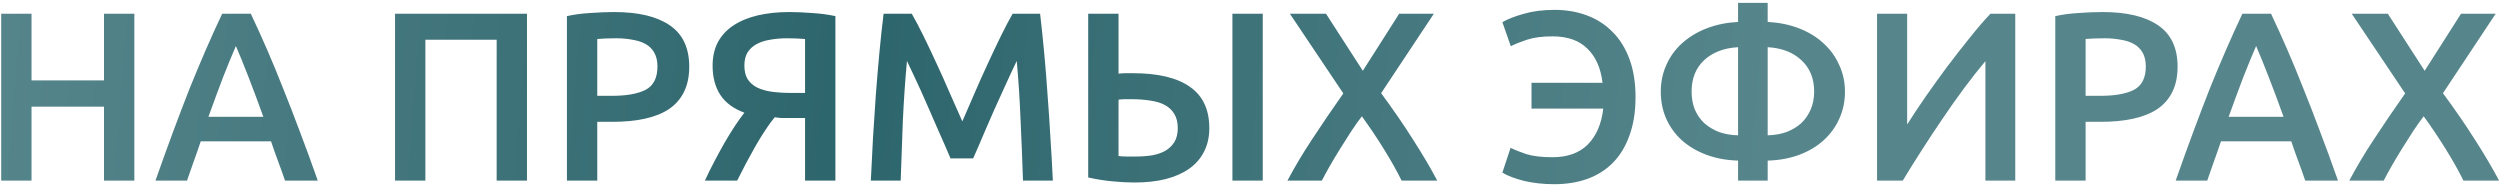 <?xml version="1.0" encoding="UTF-8"?> <svg xmlns="http://www.w3.org/2000/svg" width="623" height="46" viewBox="0 0 623 46" fill="none"><path d="M25.92 3.42H33.48V45H25.92V26.58H7.86V45H0.3V3.42H7.86V20.04H25.92V3.42ZM71.025 45C70.465 43.36 69.885 41.74 69.285 40.14C68.685 38.54 68.105 36.9 67.545 35.22H50.025C49.465 36.9 48.885 38.56 48.285 40.2C47.725 41.8 47.165 43.4 46.605 45H38.745C40.305 40.56 41.785 36.46 43.185 32.7C44.585 28.94 45.945 25.38 47.265 22.02C48.625 18.66 49.965 15.46 51.285 12.42C52.605 9.38 53.965 6.38 55.365 3.42H62.505C63.905 6.38 65.265 9.38 66.585 12.42C67.905 15.46 69.225 18.66 70.545 22.02C71.905 25.38 73.285 28.94 74.685 32.7C76.125 36.46 77.625 40.56 79.185 45H71.025ZM58.785 11.46C57.865 13.58 56.805 16.16 55.605 19.2C54.445 22.24 53.225 25.54 51.945 29.1H65.625C64.345 25.54 63.105 22.22 61.905 19.14C60.705 16.06 59.665 13.5 58.785 11.46ZM131.325 3.42V45H123.765V9.9H106.005V45H98.445V3.42H131.325ZM153.037 3C159.077 3 163.697 4.1 166.897 6.3C170.137 8.5 171.757 11.94 171.757 16.62C171.757 19.06 171.317 21.16 170.437 22.92C169.597 24.64 168.357 26.06 166.717 27.18C165.077 28.26 163.077 29.06 160.717 29.58C158.357 30.1 155.657 30.36 152.617 30.36H148.837V45H141.277V4.02C143.037 3.62 144.977 3.36 147.097 3.24C149.257 3.08 151.237 3 153.037 3ZM153.577 9.54C151.657 9.54 150.077 9.6 148.837 9.72V23.88H152.497C156.137 23.88 158.937 23.38 160.897 22.38C162.857 21.34 163.837 19.4 163.837 16.56C163.837 15.2 163.577 14.06 163.057 13.14C162.537 12.22 161.817 11.5 160.897 10.98C159.977 10.46 158.877 10.1 157.597 9.9C156.357 9.66 155.017 9.54 153.577 9.54ZM196.72 3C198.36 3 200.22 3.08 202.3 3.24C204.38 3.36 206.34 3.62 208.18 4.02V45H200.62V29.4H196.24C195.72 29.4 195.18 29.4 194.62 29.4C194.06 29.36 193.54 29.3 193.06 29.22C192.26 30.18 191.46 31.28 190.66 32.52C189.86 33.72 189.06 35.02 188.26 36.42C187.5 37.78 186.72 39.2 185.92 40.68C185.16 42.12 184.42 43.56 183.7 45H175.66C176.38 43.44 177.16 41.86 178 40.26C178.84 38.66 179.68 37.12 180.52 35.64C181.4 34.12 182.26 32.72 183.1 31.44C183.98 30.12 184.78 29 185.5 28.08C182.78 27.08 180.78 25.6 179.5 23.64C178.22 21.68 177.58 19.26 177.58 16.38C177.58 14.14 178.02 12.18 178.9 10.5C179.82 8.82 181.1 7.44 182.74 6.36C184.42 5.24 186.44 4.4 188.8 3.84C191.16 3.28 193.8 3 196.72 3ZM196.18 9.54C194.66 9.54 193.24 9.66 191.92 9.9C190.64 10.1 189.52 10.46 188.56 10.98C187.6 11.5 186.84 12.2 186.28 13.08C185.76 13.96 185.5 15.04 185.5 16.32C185.5 17.68 185.76 18.8 186.28 19.68C186.84 20.56 187.62 21.26 188.62 21.78C189.66 22.3 190.9 22.66 192.34 22.86C193.82 23.06 195.48 23.16 197.32 23.16H200.62V9.72C199.22 9.6 197.74 9.54 196.18 9.54ZM227.212 3.42C228.092 4.94 229.072 6.8 230.152 9C231.232 11.2 232.332 13.52 233.452 15.96C234.572 18.36 235.672 20.82 236.752 23.34C237.872 25.82 238.892 28.12 239.812 30.24C240.732 28.12 241.732 25.82 242.812 23.34C243.892 20.82 244.992 18.36 246.112 15.96C247.232 13.52 248.332 11.2 249.412 9C250.492 6.8 251.472 4.94 252.352 3.42H259.192C259.552 6.46 259.892 9.7 260.212 13.14C260.532 16.54 260.812 20.04 261.052 23.64C261.332 27.2 261.572 30.8 261.772 34.44C262.012 38.04 262.212 41.56 262.372 45H254.932C254.772 40.16 254.572 35.18 254.332 30.06C254.132 24.94 253.812 19.98 253.372 15.18C252.932 16.1 252.412 17.2 251.812 18.48C251.212 19.76 250.572 21.16 249.892 22.68C249.212 24.16 248.512 25.7 247.792 27.3C247.112 28.9 246.432 30.46 245.752 31.98C245.112 33.46 244.512 34.86 243.952 36.18C243.392 37.46 242.912 38.56 242.512 39.48H236.872C236.472 38.56 235.992 37.44 235.432 36.12C234.872 34.8 234.252 33.4 233.572 31.92C232.932 30.4 232.252 28.84 231.532 27.24C230.852 25.64 230.172 24.1 229.492 22.62C228.812 21.14 228.172 19.76 227.572 18.48C226.972 17.16 226.452 16.06 226.012 15.18C225.572 19.98 225.232 24.94 224.992 30.06C224.792 35.18 224.612 40.16 224.452 45H217.012C217.172 41.56 217.352 38 217.552 34.32C217.792 30.64 218.032 27 218.272 23.4C218.552 19.76 218.852 16.24 219.172 12.84C219.492 9.44 219.832 6.3 220.192 3.42H227.212ZM301.359 31.92C301.359 34.16 300.919 36.12 300.039 37.8C299.199 39.48 297.959 40.9 296.319 42.06C294.719 43.18 292.759 44.04 290.439 44.64C288.159 45.2 285.579 45.48 282.699 45.48C281.019 45.48 279.159 45.38 277.119 45.18C275.079 44.98 273.099 44.66 271.179 44.22V3.42H278.739V18.36C279.339 18.28 279.939 18.24 280.539 18.24C281.139 18.24 281.719 18.24 282.279 18.24C288.599 18.24 293.359 19.38 296.559 21.66C299.759 23.9 301.359 27.32 301.359 31.92ZM307.119 3.42H314.679V45H307.119V3.42ZM281.919 24.72C281.479 24.72 280.959 24.72 280.359 24.72C279.799 24.72 279.259 24.76 278.739 24.84V38.88C279.299 38.96 279.899 39 280.539 39C281.219 39 282.119 39 283.239 39C284.599 39 285.899 38.9 287.139 38.7C288.419 38.46 289.519 38.08 290.439 37.56C291.359 37 292.099 36.28 292.659 35.4C293.219 34.48 293.499 33.32 293.499 31.92C293.499 30.52 293.219 29.36 292.659 28.44C292.139 27.52 291.379 26.78 290.379 26.22C289.379 25.66 288.159 25.28 286.719 25.08C285.319 24.84 283.719 24.72 281.919 24.72ZM349.277 45C348.117 42.64 346.657 40.04 344.897 37.2C343.137 34.36 341.297 31.62 339.377 28.98C338.577 30.02 337.697 31.26 336.737 32.7C335.817 34.14 334.877 35.62 333.917 37.14C332.997 38.62 332.137 40.06 331.337 41.46C330.537 42.86 329.897 44.04 329.417 45H320.837C322.637 41.6 324.717 38.12 327.077 34.56C329.437 30.96 331.997 27.2 334.757 23.28L321.437 3.42H330.437L339.617 17.64L348.677 3.42H357.317L344.177 23.22C347.217 27.34 349.897 31.24 352.217 34.92C354.577 38.6 356.557 41.96 358.157 45H349.277ZM407.574 24.18C407.574 27.82 407.074 31 406.074 33.72C405.114 36.44 403.754 38.7 401.994 40.5C400.234 42.3 398.094 43.66 395.574 44.58C393.094 45.46 390.354 45.9 387.354 45.9C384.554 45.9 382.014 45.62 379.734 45.06C377.494 44.5 375.714 43.82 374.394 43.02L376.434 36.84C377.394 37.32 378.694 37.84 380.334 38.4C382.014 38.92 384.194 39.18 386.874 39.18C390.634 39.18 393.574 38.12 395.694 36C397.814 33.84 399.094 30.86 399.534 27.06H381.654V20.64H399.354C398.914 16.96 397.654 14.12 395.574 12.12C393.534 10.08 390.634 9.06 386.874 9.06C384.354 9.06 382.234 9.34 380.514 9.9C378.834 10.46 377.494 11 376.494 11.52L374.394 5.52C375.794 4.72 377.594 4.02 379.794 3.42C381.994 2.78 384.534 2.46 387.414 2.46C390.334 2.46 393.014 2.92 395.454 3.84C397.934 4.76 400.074 6.14 401.874 7.98C403.674 9.78 405.074 12.04 406.074 14.76C407.074 17.48 407.574 20.62 407.574 24.18ZM433.127 11.76C429.607 11.96 426.787 13.04 424.667 15C422.587 16.96 421.547 19.56 421.547 22.8C421.547 24.44 421.807 25.92 422.327 27.24C422.887 28.56 423.667 29.7 424.667 30.66C425.707 31.58 426.927 32.32 428.327 32.88C429.767 33.4 431.367 33.68 433.127 33.72V11.76ZM433.127 45V40.02C430.247 39.94 427.627 39.46 425.267 38.58C422.907 37.7 420.867 36.5 419.147 34.98C417.467 33.46 416.167 31.68 415.247 29.64C414.327 27.56 413.867 25.3 413.867 22.86C413.867 20.46 414.327 18.24 415.247 16.2C416.167 14.12 417.467 12.32 419.147 10.8C420.867 9.24 422.907 8 425.267 7.08C427.627 6.16 430.247 5.62 433.127 5.46V0.72H440.507V5.46C443.387 5.62 446.007 6.16 448.367 7.08C450.727 8 452.747 9.24 454.427 10.8C456.107 12.32 457.407 14.12 458.327 16.2C459.287 18.24 459.767 20.46 459.767 22.86C459.767 25.3 459.287 27.56 458.327 29.64C457.407 31.68 456.107 33.46 454.427 34.98C452.747 36.5 450.727 37.7 448.367 38.58C446.007 39.46 443.387 39.94 440.507 40.02V45H433.127ZM440.507 33.72C442.227 33.68 443.807 33.4 445.247 32.88C446.687 32.32 447.907 31.58 448.907 30.66C449.907 29.7 450.687 28.56 451.247 27.24C451.807 25.92 452.087 24.44 452.087 22.8C452.087 19.56 451.027 16.96 448.907 15C446.827 13.04 444.027 11.96 440.507 11.76V33.72ZM467.761 45V3.42H475.261V31.02C476.621 28.86 478.161 26.54 479.881 24.06C481.641 21.54 483.441 19.04 485.281 16.56C487.161 14.08 489.021 11.7 490.861 9.42C492.701 7.1 494.421 5.1 496.021 3.42H502.201V45H494.761V15.24C493.081 17.24 491.301 19.5 489.421 22.02C487.581 24.5 485.761 27.08 483.961 29.76C482.161 32.4 480.421 35.04 478.741 37.68C477.061 40.28 475.541 42.72 474.181 45H467.761ZM523.935 3C529.975 3 534.595 4.1 537.795 6.3C541.035 8.5 542.655 11.94 542.655 16.62C542.655 19.06 542.215 21.16 541.335 22.92C540.495 24.64 539.255 26.06 537.615 27.18C535.975 28.26 533.975 29.06 531.615 29.58C529.255 30.1 526.555 30.36 523.515 30.36H519.735V45H512.175V4.02C513.935 3.62 515.875 3.36 517.995 3.24C520.155 3.08 522.135 3 523.935 3ZM524.475 9.54C522.555 9.54 520.975 9.6 519.735 9.72V23.88H523.395C527.035 23.88 529.835 23.38 531.795 22.38C533.755 21.34 534.735 19.4 534.735 16.56C534.735 15.2 534.475 14.06 533.955 13.14C533.435 12.22 532.715 11.5 531.795 10.98C530.875 10.46 529.775 10.1 528.495 9.9C527.255 9.66 525.915 9.54 524.475 9.54ZM574.463 45C573.903 43.36 573.323 41.74 572.723 40.14C572.123 38.54 571.543 36.9 570.983 35.22H553.463C552.903 36.9 552.323 38.56 551.723 40.2C551.163 41.8 550.603 43.4 550.043 45H542.183C543.743 40.56 545.223 36.46 546.623 32.7C548.023 28.94 549.383 25.38 550.703 22.02C552.063 18.66 553.403 15.46 554.723 12.42C556.043 9.38 557.403 6.38 558.803 3.42H565.943C567.343 6.38 568.703 9.38 570.023 12.42C571.343 15.46 572.663 18.66 573.983 22.02C575.343 25.38 576.723 28.94 578.123 32.7C579.563 36.46 581.063 40.56 582.623 45H574.463ZM562.223 11.46C561.303 13.58 560.243 16.16 559.043 19.2C557.883 22.24 556.663 25.54 555.383 29.1H569.063C567.783 25.54 566.543 22.22 565.343 19.14C564.143 16.06 563.103 13.5 562.223 11.46ZM613.886 45C612.726 42.64 611.266 40.04 609.506 37.2C607.746 34.36 605.906 31.62 603.986 28.98C603.186 30.02 602.306 31.26 601.346 32.7C600.426 34.14 599.486 35.62 598.526 37.14C597.606 38.62 596.746 40.06 595.946 41.46C595.146 42.86 594.506 44.04 594.026 45H585.446C587.246 41.6 589.326 38.12 591.686 34.56C594.046 30.96 596.606 27.2 599.366 23.28L586.046 3.42H595.046L604.226 17.64L613.286 3.42H621.926L608.786 23.22C611.826 27.34 614.506 31.24 616.826 34.92C619.186 38.6 621.166 41.96 622.766 45H613.886Z" fill="url(#paint0_linear_1306_234)"></path><defs><linearGradient id="paint0_linear_1306_234" x1="-5" y1="5.737" x2="439.735" y2="41.299" gradientUnits="userSpaceOnUse"><stop stop-color="#56868C"></stop><stop offset="0.49" stop-color="#2D656C"></stop><stop offset="1" stop-color="#56868C"></stop></linearGradient></defs></svg> 